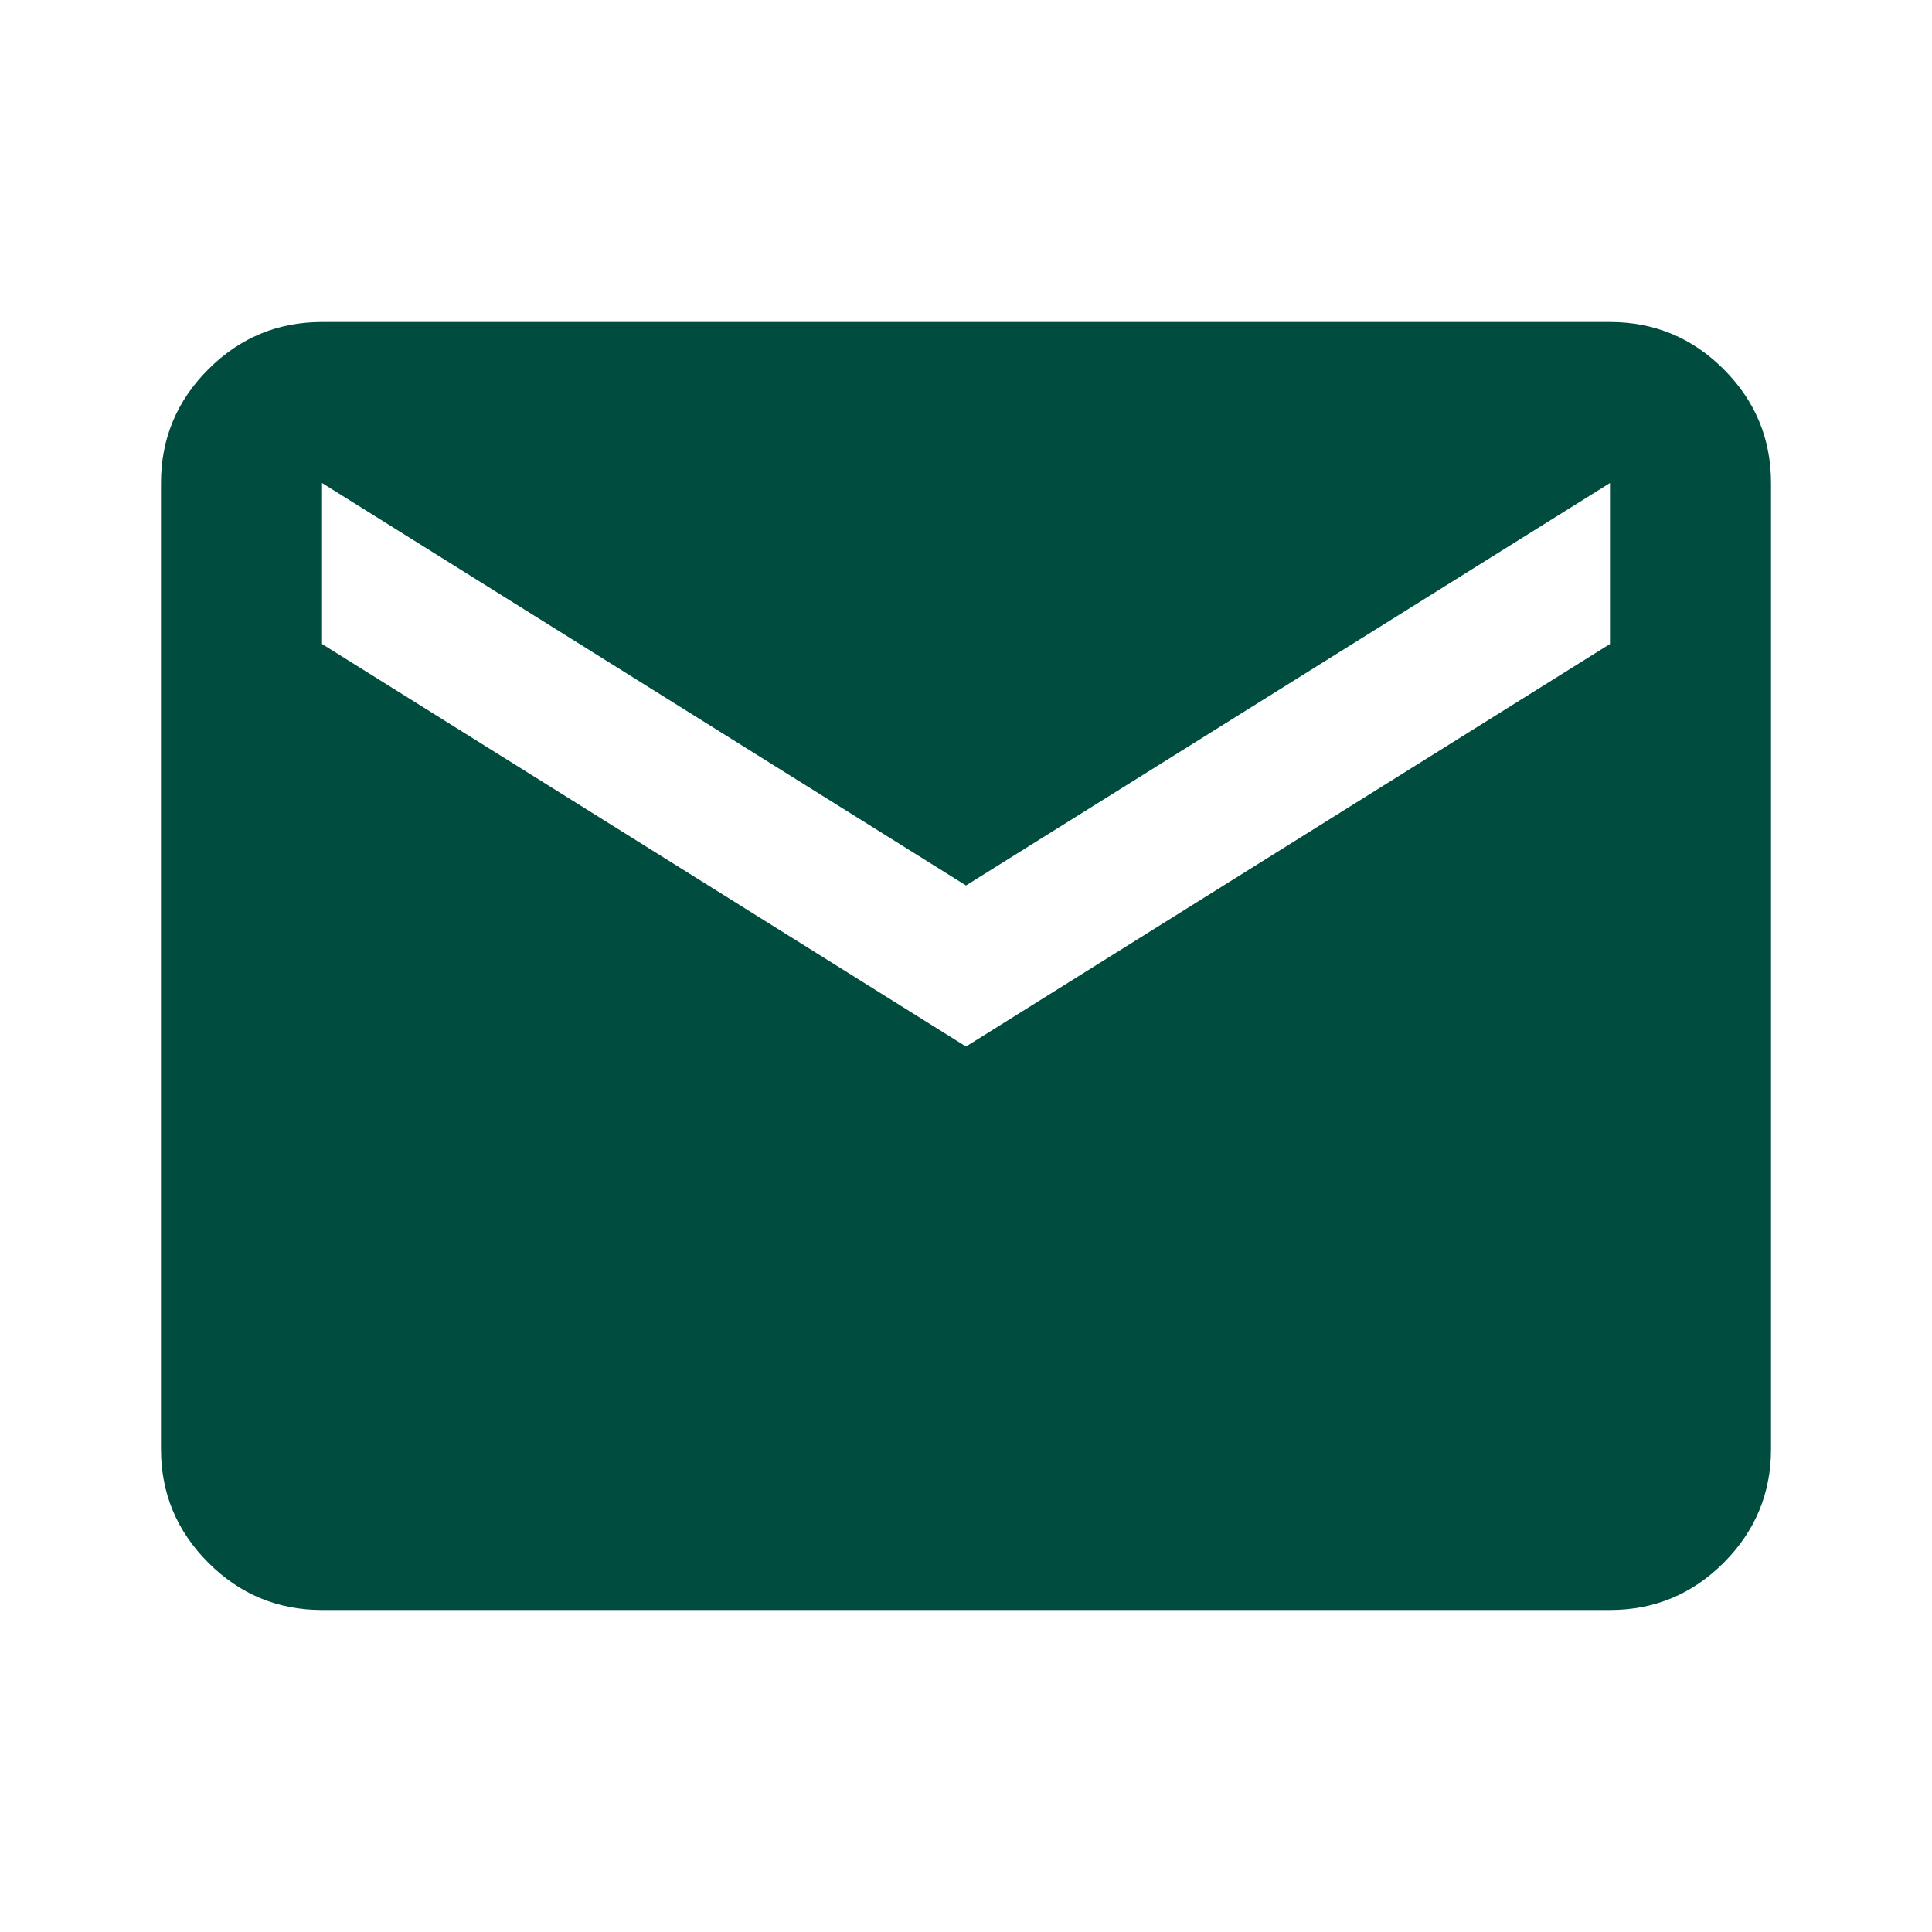 <svg width="40" height="40" viewBox="0 0 40 40" fill="none" xmlns="http://www.w3.org/2000/svg">
<g id="mail">
<mask id="mask0_66_262" style="mask-type:alpha" maskUnits="userSpaceOnUse" x="0" y="0" width="40" height="40">
<rect id="Bounding box" width="40" height="40" fill="#D9D9D9"/>
</mask>
<g mask="url(#mask0_66_262)">
<path id="mail_2" d="M6.667 33.333C5.75 33.333 4.965 33.007 4.313 32.354C3.66 31.701 3.333 30.917 3.333 30V10C3.333 9.083 3.66 8.299 4.313 7.646C4.965 6.993 5.75 6.667 6.667 6.667H33.333C34.25 6.667 35.035 6.993 35.688 7.646C36.34 8.299 36.667 9.083 36.667 10V30C36.667 30.917 36.34 31.701 35.688 32.354C35.035 33.007 34.25 33.333 33.333 33.333H6.667ZM20 21.667L33.333 13.333V10L20 18.333L6.667 10V13.333L20 21.667Z" fill="#004D40"/>
</g>
</g>
</svg>
